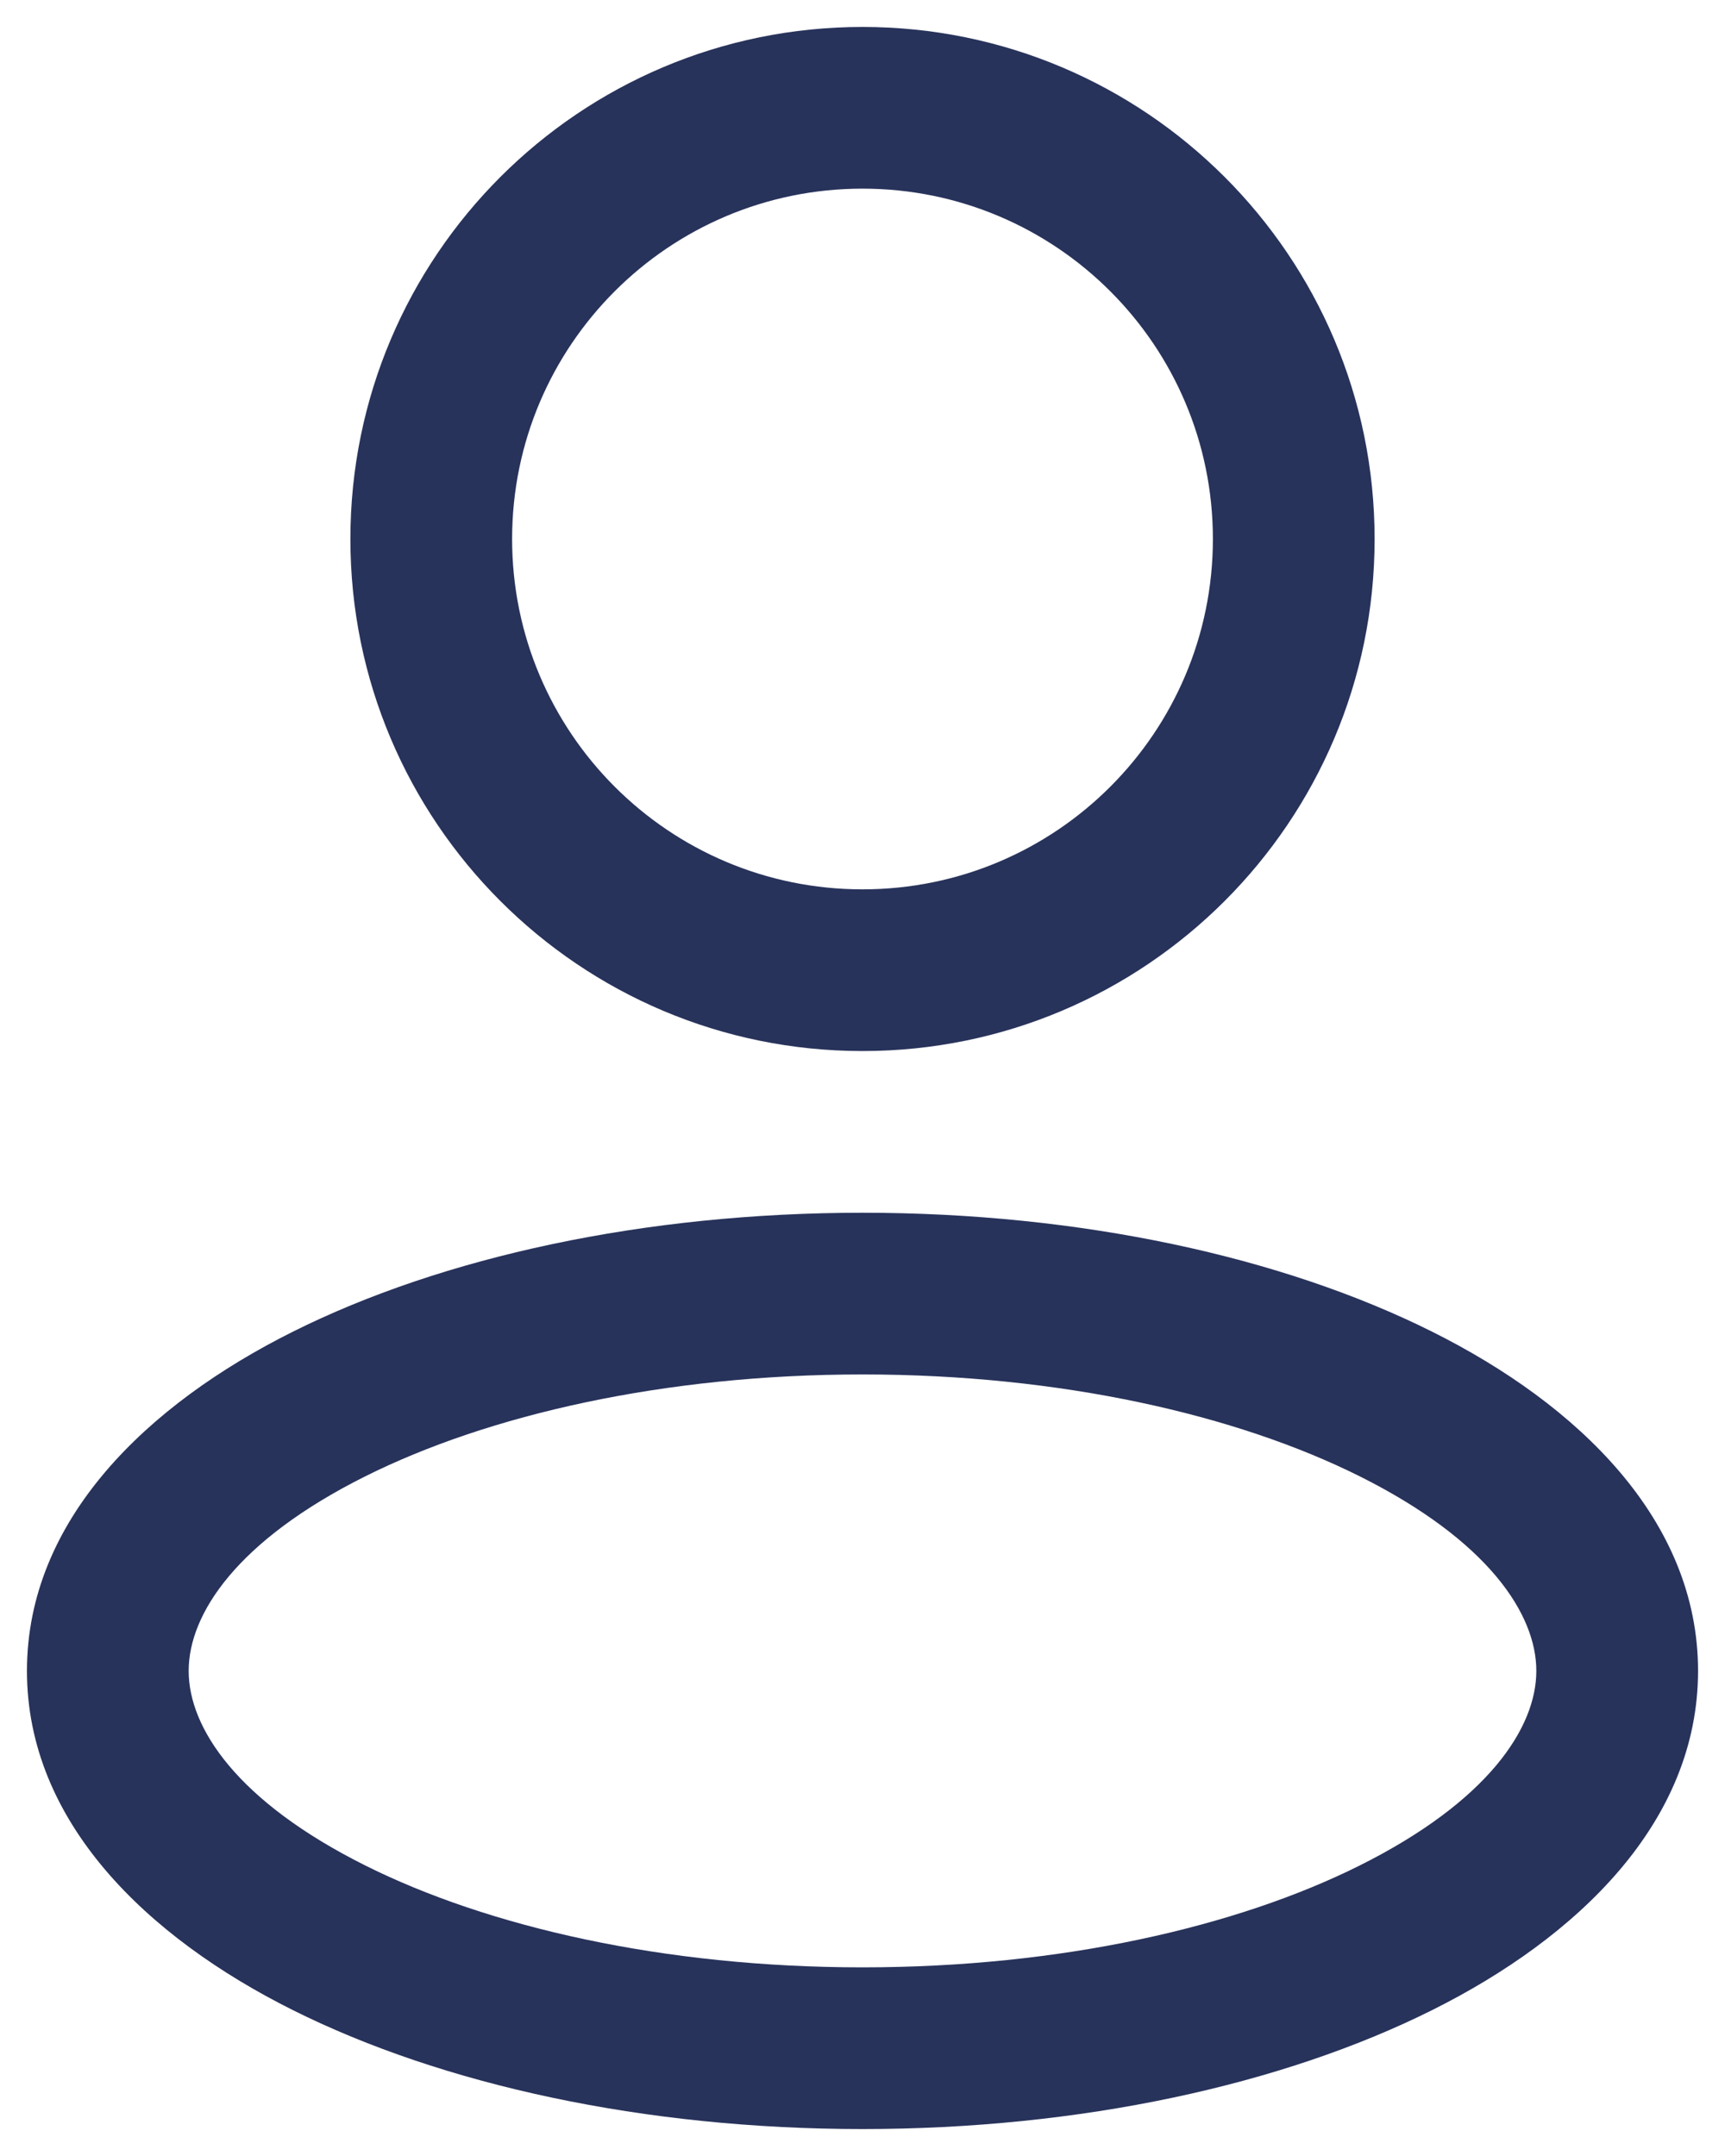<svg width="16" height="20" viewBox="0 0 16 20" fill="none" xmlns="http://www.w3.org/2000/svg">
<path d="M11.25 5C11.25 6.795 9.795 8.25 8 8.25V9.75C10.623 9.75 12.75 7.623 12.75 5H11.25ZM8 8.25C6.205 8.25 4.75 6.795 4.75 5H3.25C3.25 7.623 5.377 9.75 8 9.75V8.25ZM4.75 5C4.75 3.205 6.205 1.75 8 1.75V0.25C5.377 0.25 3.25 2.377 3.25 5H4.75ZM8 1.75C9.795 1.75 11.25 3.205 11.25 5H12.75C12.75 2.377 10.623 0.25 8 0.25V1.75ZM14.25 15.5C14.25 16.029 13.801 16.71 12.614 17.304C11.472 17.875 9.842 18.25 8 18.25V19.75C10.024 19.75 11.894 19.341 13.285 18.646C14.632 17.973 15.75 16.904 15.75 15.5H14.25ZM8 18.25C6.158 18.25 4.528 17.875 3.386 17.304C2.199 16.71 1.75 16.029 1.75 15.5H0.25C0.25 16.904 1.368 17.973 2.715 18.646C4.106 19.341 5.976 19.75 8 19.75V18.25ZM1.75 15.5C1.75 14.971 2.199 14.29 3.386 13.696C4.528 13.125 6.158 12.75 8 12.75V11.25C5.976 11.25 4.106 11.659 2.715 12.354C1.368 13.027 0.25 14.096 0.25 15.5H1.75ZM8 12.75C9.842 12.75 11.472 13.125 12.614 13.696C13.801 14.29 14.25 14.971 14.25 15.5H15.75C15.75 14.096 14.632 13.027 13.285 12.354C11.894 11.659 10.024 11.25 8 11.25V12.75Z" fill="#28335B"/>
</svg>
